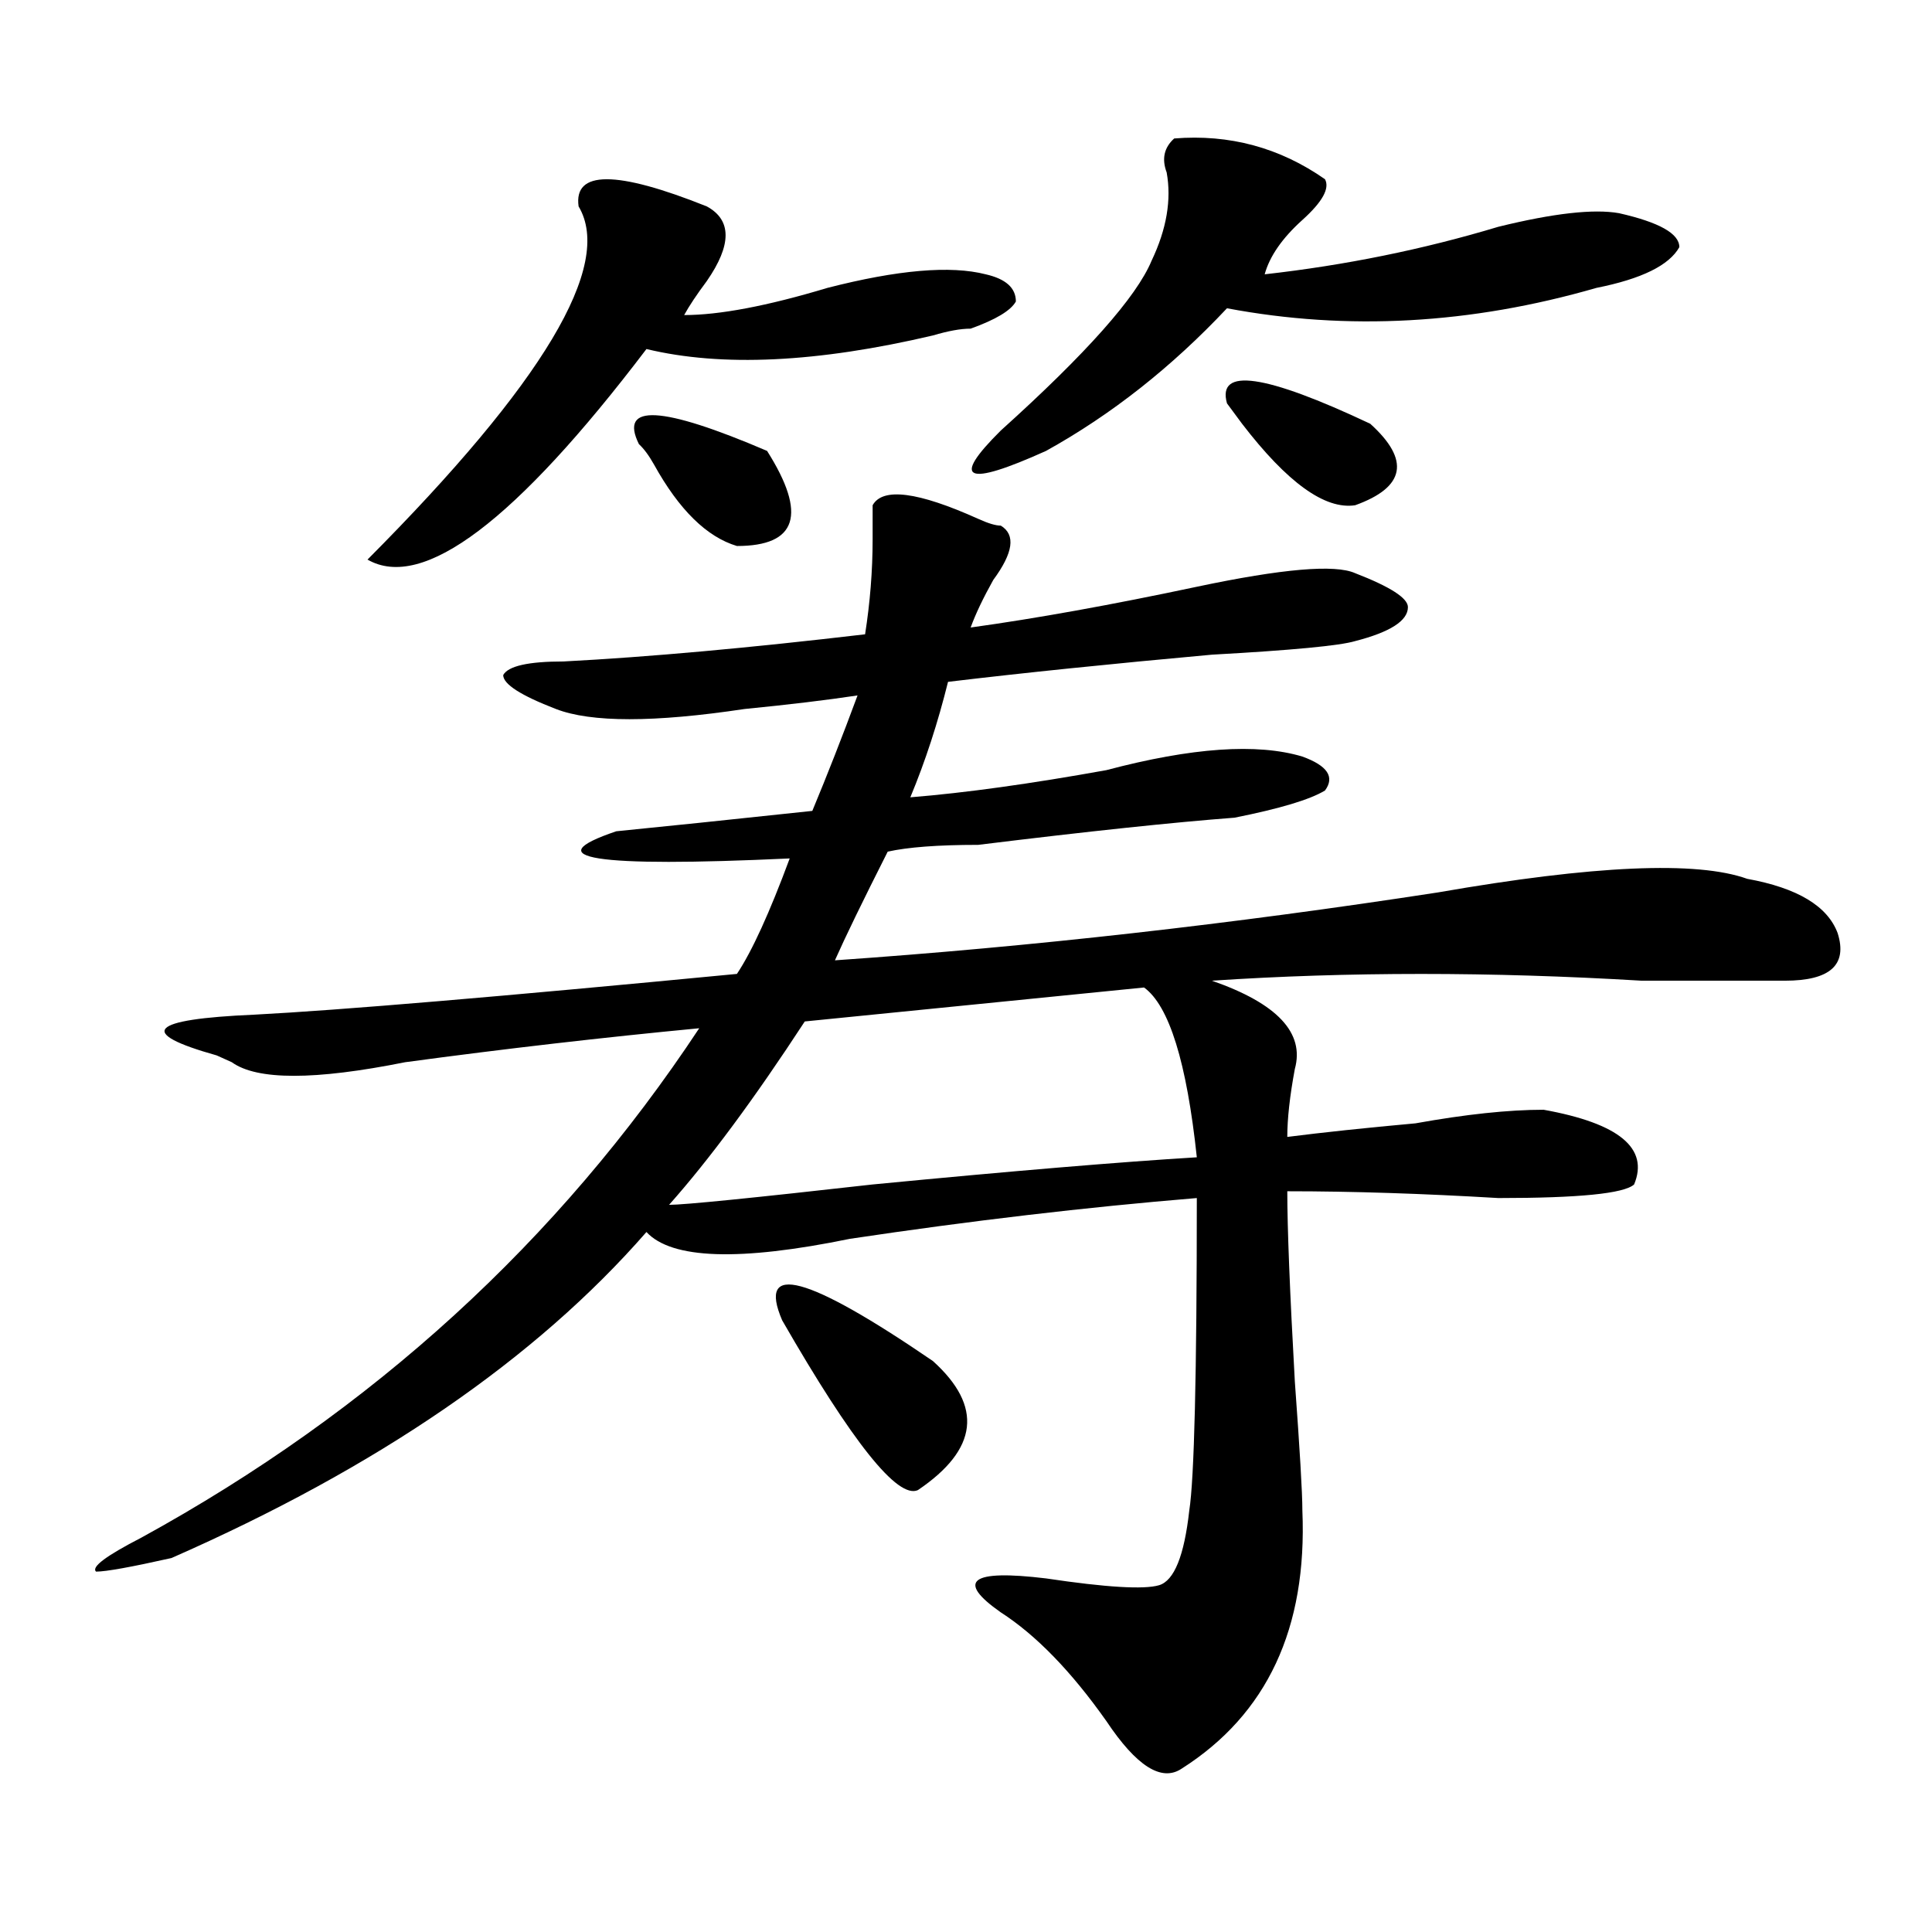 <?xml version="1.0" encoding="utf-8"?>
<!-- Generator: Adobe Illustrator 16.0.0, SVG Export Plug-In . SVG Version: 6.00 Build 0)  -->
<!DOCTYPE svg PUBLIC "-//W3C//DTD SVG 1.1//EN" "http://www.w3.org/Graphics/SVG/1.1/DTD/svg11.dtd">
<svg version="1.1" id="图层_1" xmlns="http://www.w3.org/2000/svg" xmlns:xlink="http://www.w3.org/1999/xlink" x="0px" y="0px"
	 width="1000px" height="1000px" viewBox="0 0 1000 1000" enable-background="new 0 0 1000 1000" xml:space="preserve">
<path d="M451.672,261.516c5.184-9.339,23.414-7.031,54.633,7.031c5.184,2.362,9.086,3.516,11.707,3.516
	c7.805,4.724,6.464,14.063-3.902,28.125c-5.243,9.394-9.146,17.578-11.707,24.609c33.78-4.669,72.804-11.7,117.07-21.094
	c44.207-9.339,71.523-11.7,81.949-7.031c18.171,7.031,27.316,12.909,27.316,17.578c0,7.031-9.146,12.909-27.316,17.578
	c-7.805,2.362-32.56,4.724-74.145,7.031c-52.071,4.724-97.559,9.394-136.582,14.063c-5.243,21.094-11.707,41.034-19.512,59.766
	c28.598-2.308,62.438-7.031,101.461-14.063c44.207-11.7,78.047-14.063,101.461-7.031c12.988,4.724,16.891,10.547,11.707,17.578
	c-7.805,4.724-23.414,9.394-46.828,14.063c-31.219,2.362-75.485,7.031-132.68,14.063c-20.853,0-36.462,1.208-46.828,3.516
	c-13.048,25.817-22.133,44.55-27.316,56.25c101.461-7.031,205.483-18.731,312.188-35.156c80.608-14.063,133.961-16.37,159.996-7.031
	c25.976,4.724,41.585,14.063,46.828,28.125c5.184,16.425-3.902,24.609-27.316,24.609c-15.609,0-40.364,0-74.145,0
	c-78.047-4.669-152.191-4.669-222.434,0c33.78,11.755,48.109,26.972,42.926,45.703c-2.621,14.063-3.902,25.817-3.902,35.156
	c18.171-2.308,40.305-4.669,66.34-7.031c25.976-4.669,48.109-7.031,66.34-7.031c39.023,7.031,54.633,19.94,46.828,38.672
	c-5.243,4.724-28.657,7.031-70.242,7.031c-39.023-2.308-75.485-3.516-109.266-3.516c0,18.786,1.281,51.581,3.902,98.438
	c2.562,35.156,3.902,57.458,3.902,66.797c2.562,60.919-18.23,105.469-62.438,133.594c-10.426,7.031-23.414-1.209-39.023-24.609
	c-18.23-25.818-36.462-44.55-54.633-56.25c-23.414-16.425-15.609-22.303,23.414-17.578c31.219,4.669,50.73,5.822,58.535,3.516
	c7.805-2.362,12.988-15.216,15.609-38.672c2.562-16.37,3.902-70.313,3.902-161.719c-57.254,4.724-117.07,11.755-179.508,21.094
	c-57.254,11.755-92.375,10.547-105.363-3.516c-57.254,65.644-139.203,121.894-245.847,168.75
	c-20.853,4.669-33.84,7.031-39.023,7.031c-2.622-2.362,5.183-8.185,23.414-17.578c119.631-65.589,215.91-153.479,288.773-263.672
	c-49.449,4.724-100.18,10.547-152.191,17.578c-46.828,9.394-76.766,9.394-89.754,0l-7.805-3.516
	c-41.645-11.7-35.121-18.731,19.512-21.094c44.207-2.308,127.436-9.339,249.75-21.094c7.805-11.7,16.891-31.641,27.316-59.766
	c-101.461,4.724-131.398,0-89.754-14.063c23.414-2.308,57.194-5.823,101.461-10.547c7.805-18.731,15.609-38.672,23.414-59.766
	c-15.609,2.362-35.121,4.724-58.535,7.031c-46.828,7.031-79.388,7.031-97.559,0c-18.23-7.031-27.316-12.854-27.316-17.578
	c2.562-4.669,12.988-7.031,31.219-7.031c44.207-2.308,96.218-7.031,156.094-14.063c2.562-16.37,3.902-32.794,3.902-49.219
	C451.672,272.063,451.672,266.239,451.672,261.516z M365.82,106.828c12.988,7.031,12.988,19.94,0,38.672
	c-5.243,7.031-9.146,12.909-11.707,17.578c18.171,0,42.926-4.669,74.145-14.063c36.402-9.339,63.719-11.7,81.949-7.031
	c10.366,2.362,15.609,7.031,15.609,14.063c-2.621,4.724-10.426,9.394-23.414,14.063c-5.243,0-11.707,1.208-19.512,3.516
	c-59.876,14.063-109.266,16.425-148.289,7.031c-67.681,89.099-115.789,125.409-144.386,108.984
	c91.035-91.406,127.436-152.325,109.265-182.813C296.859,88.097,318.992,88.097,365.82,106.828z M330.699,229.875
	c-10.426-21.094,11.707-19.886,66.34,3.516c20.793,32.849,15.609,49.219-15.609,49.219c-15.609-4.669-29.938-18.731-42.926-42.188
	C335.883,235.753,333.261,232.237,330.699,229.875z M592.156,511.125c-46.828,4.724-105.363,10.547-175.605,17.578
	c-26.035,39.88-49.449,71.521-70.242,94.922c7.805,0,42.926-3.516,105.363-10.547c72.804-7.031,128.777-11.7,167.801-14.063
	C614.229,549.797,605.145,520.519,592.156,511.125z M404.844,683.391c-13.048-30.433,12.988-23.401,78.047,21.094
	c25.976,23.456,23.414,45.703-7.805,66.797C464.66,776.005,441.246,746.672,404.844,683.391z M607.766,71.672
	c28.598-2.308,54.633,4.724,78.047,21.094c2.562,4.724-1.341,11.755-11.707,21.094c-10.426,9.394-16.95,18.786-19.512,28.125
	c41.585-4.669,81.949-12.854,120.973-24.609c28.598-7.031,49.39-9.339,62.438-7.031c20.793,4.724,31.219,10.547,31.219,17.578
	c-5.243,9.394-19.512,16.425-42.926,21.094c-65.059,18.786-128.777,22.302-191.215,10.547
	c-28.657,30.487-59.876,55.097-93.656,73.828c-41.645,18.786-49.449,15.271-23.414-10.547
	c44.207-39.825,70.242-69.104,78.047-87.891c7.805-16.37,10.366-31.641,7.805-45.703C601.242,82.219,602.522,76.396,607.766,71.672z
	 M709.227,219.328c20.793,18.786,18.171,32.849-7.805,42.188c-15.609,2.362-35.121-11.7-58.535-42.188l-7.805-10.547
	C629.839,190.05,654.594,193.565,709.227,219.328z"/>
</svg>
